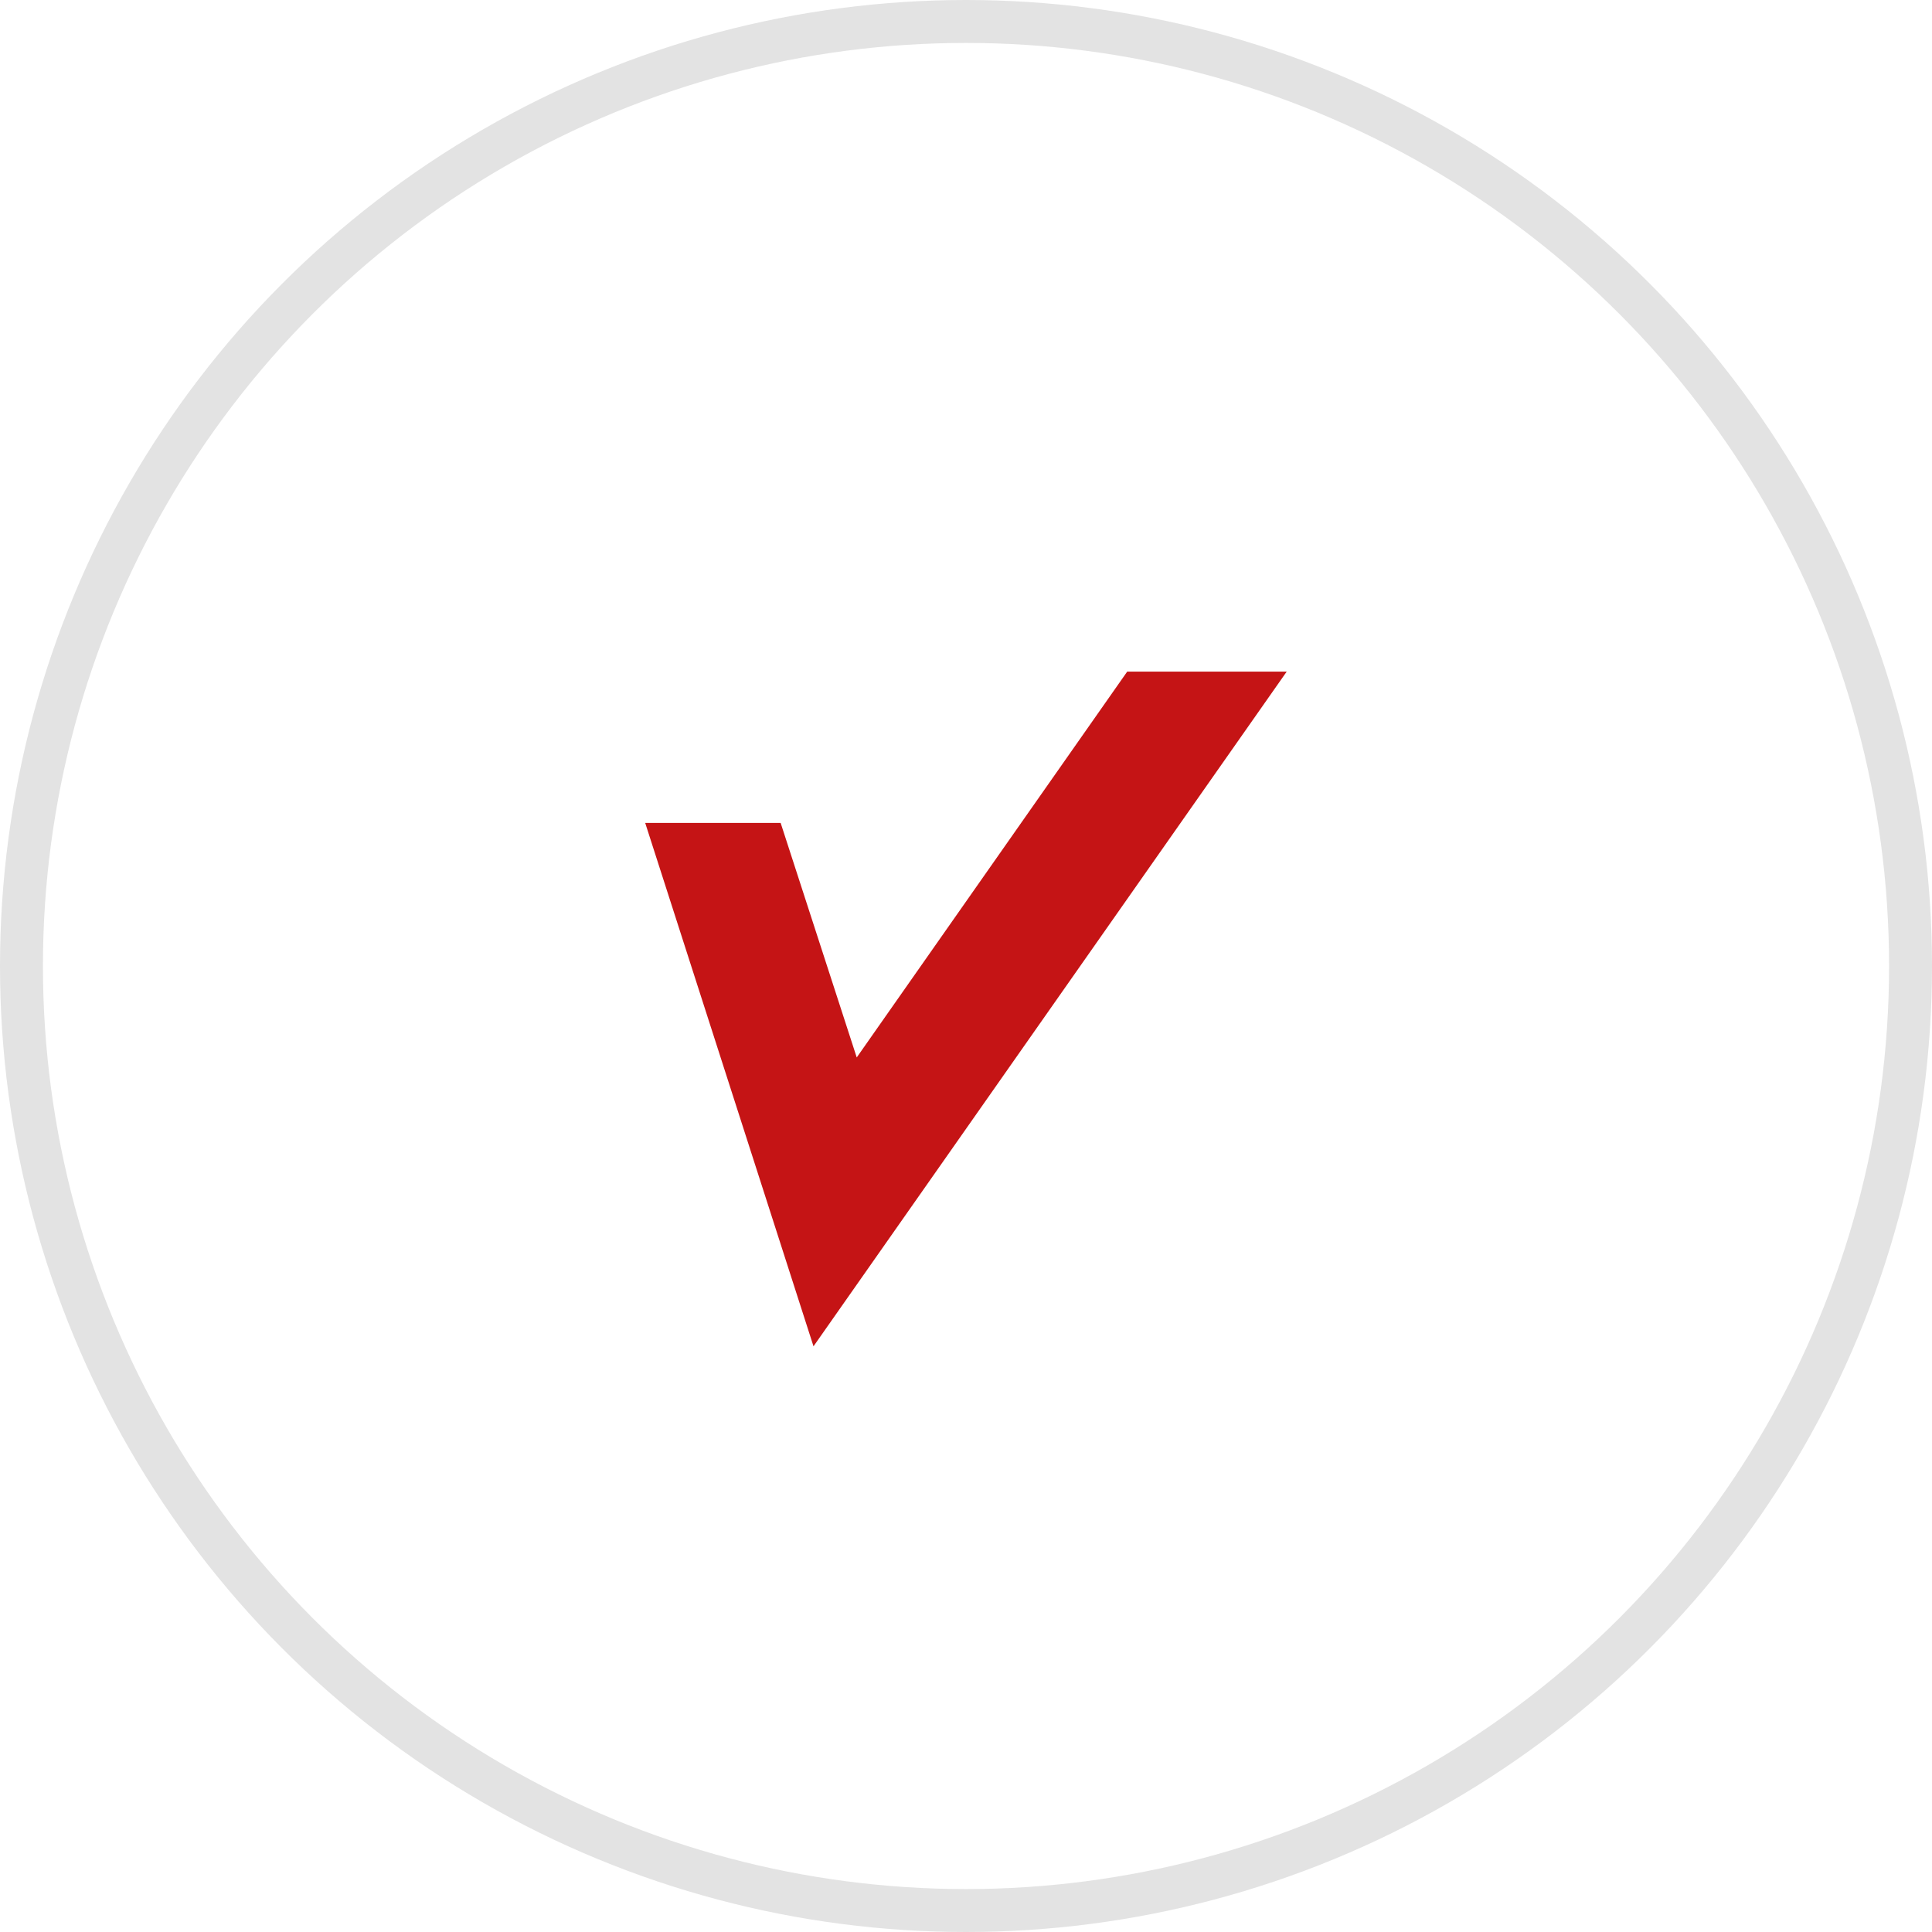 <svg xmlns="http://www.w3.org/2000/svg" width="45" height="45" viewBox="0 0 45 45">
  <g id="Gruppe_107" data-name="Gruppe 107" transform="translate(-727 -4102)">
    <g id="Ellipse_79" data-name="Ellipse 79" transform="translate(727 4102)" fill="none" stroke="#e3e3e3" stroke-width="1">
      <circle cx="22.5" cy="22.5" r="22.5" stroke="none"/>
      <circle cx="22.5" cy="22.5" r="22" fill="none"/>
    </g>
    <path id="path2490" d="M54.027,0l-6.3,8.987L45.955,3.525H42.8l3.92,12.19L57.742,0H54.027" transform="translate(699.228 4117.643)" fill="#c51415" fill-rule="evenodd"/>
  </g>
</svg>

